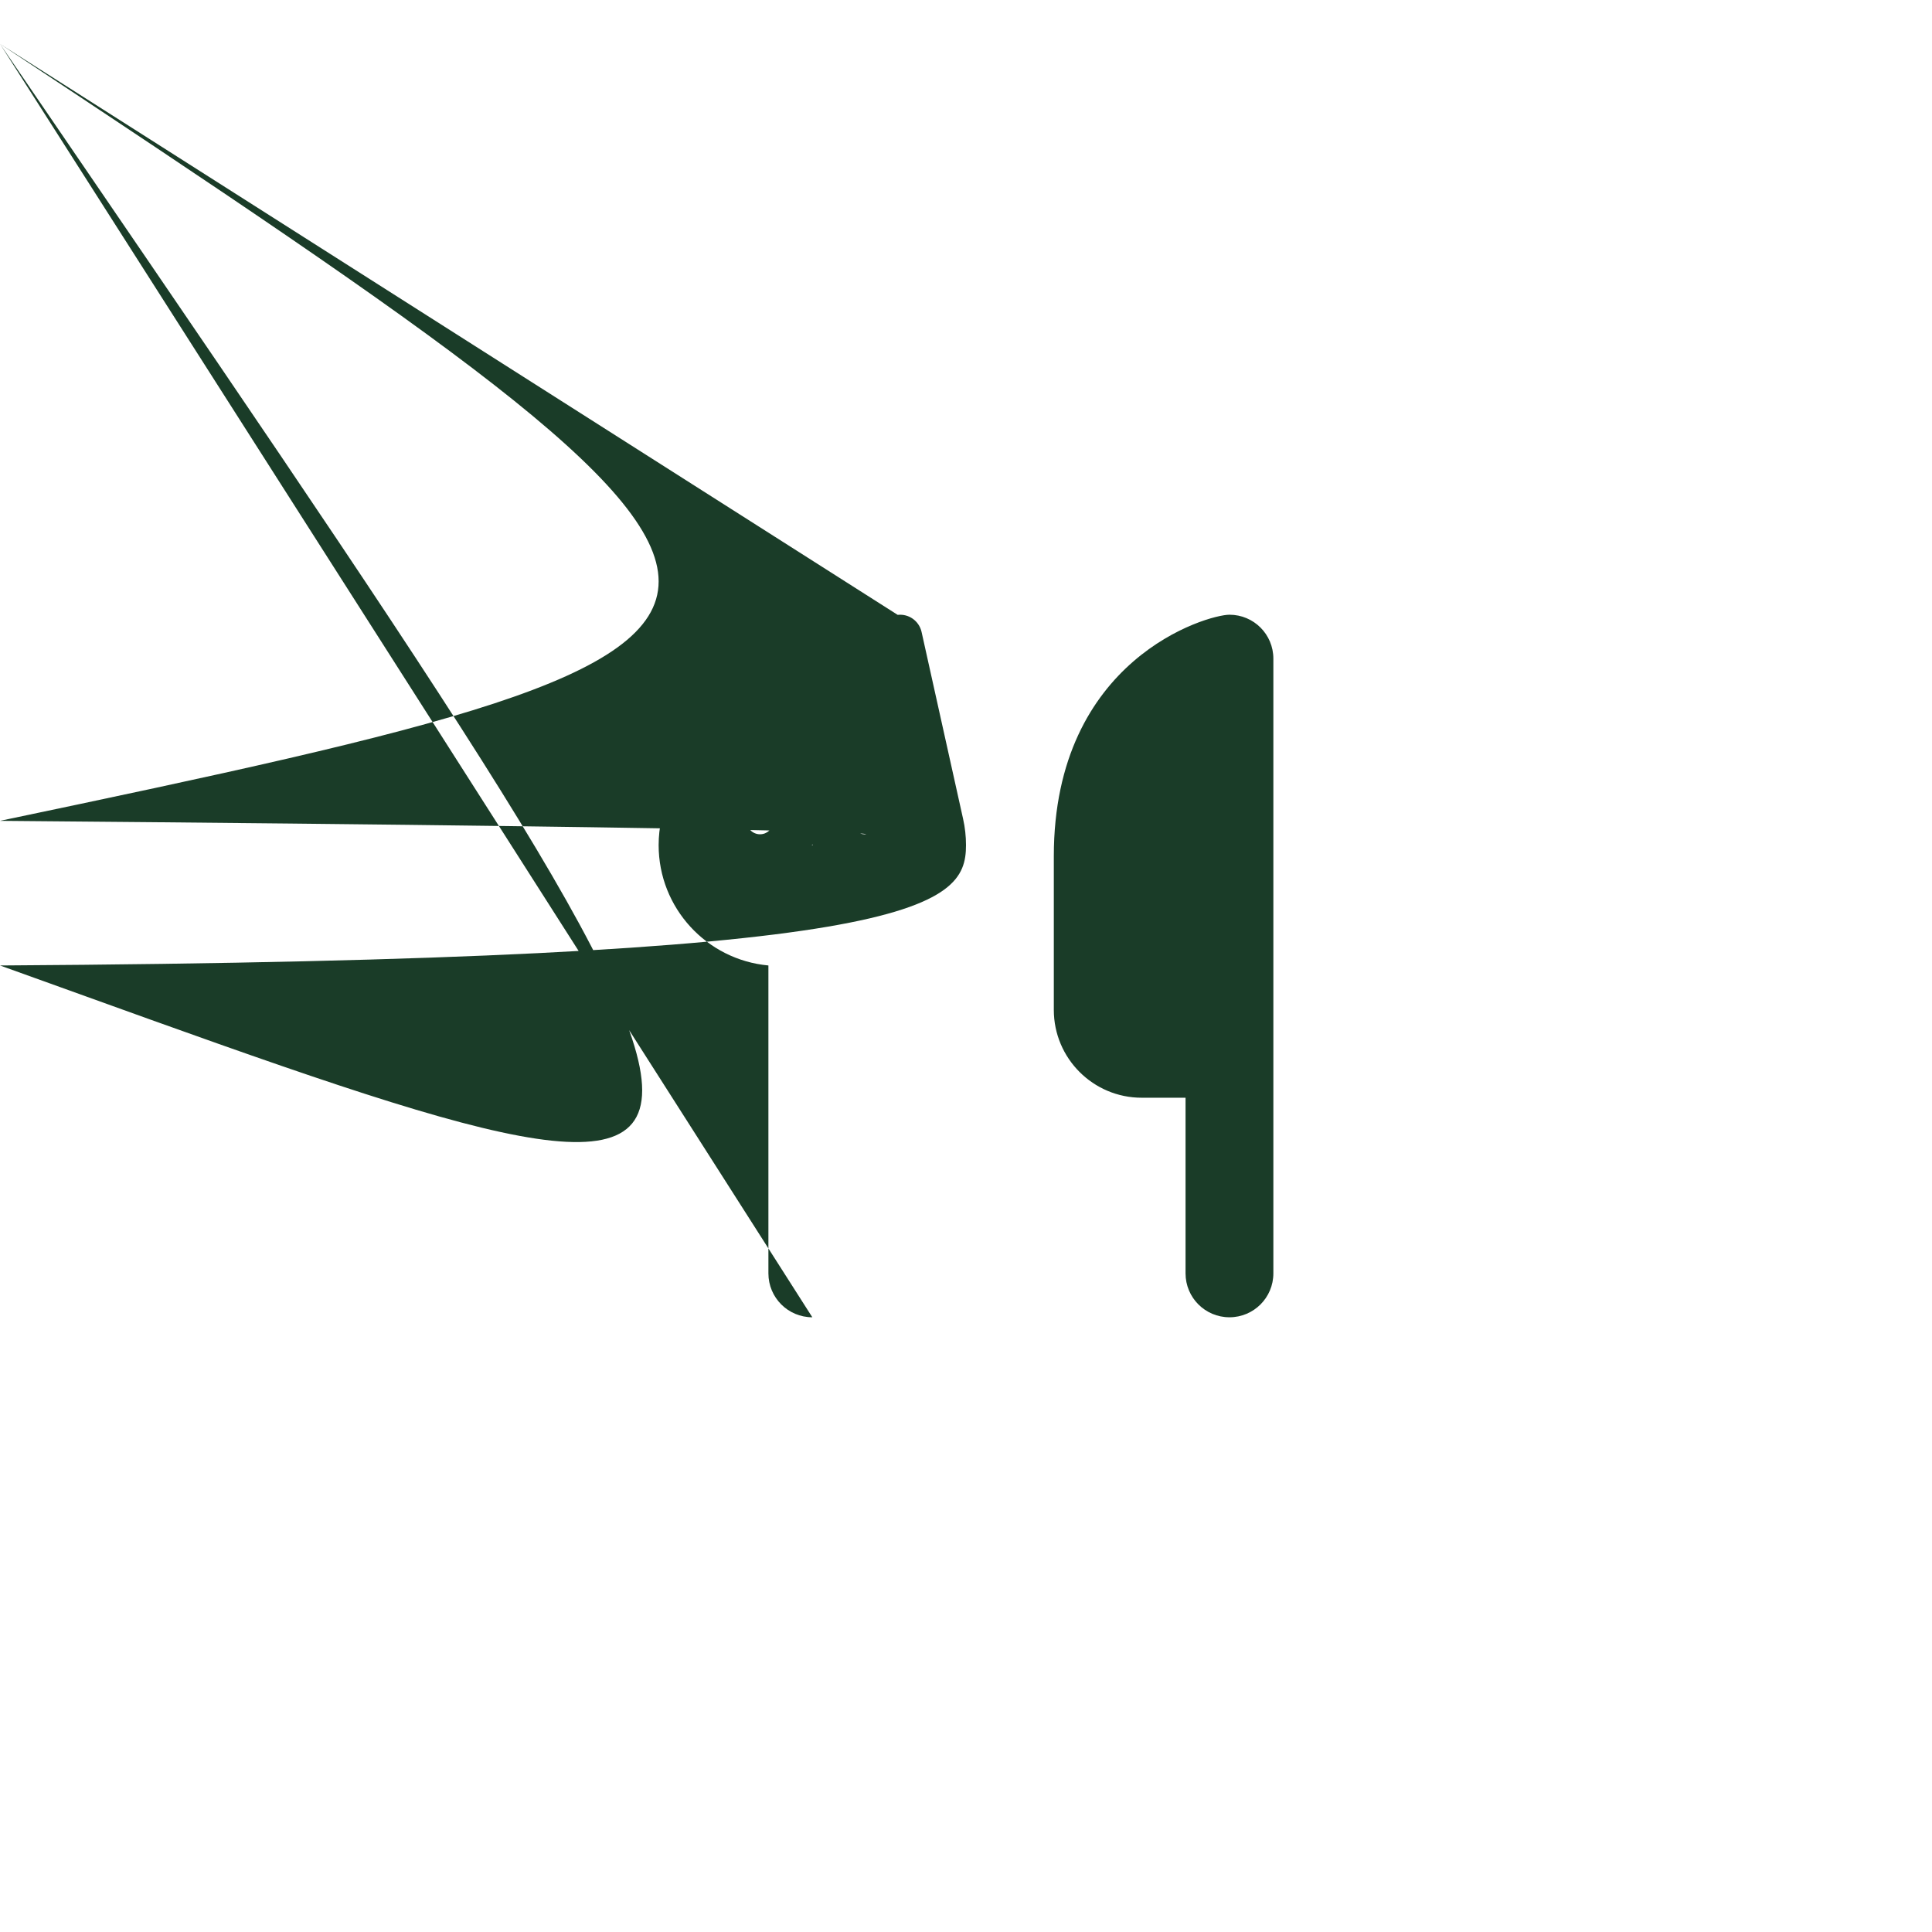 <svg width="44" height="44" viewBox="0 0 44 44" fill="none" xmlns="http://www.w3.org/2000/svg">
<g filter="url(#filter0_d_1_73)">
<rect x="2" y="1" width="40" height="40" rx="8" fill="white" shape-rendering="crispEdges"/>
<path d="M28 13C27.5 13 24 14 24 18.5V22C24 23.103 24.897 24 26 24H27V28C27 28.553 27.447 29 28 29C28.553 29 29 28.553 29 28V24V20.5V14C29 13.447 28.553 13 28 13ZM17 13.5C17 13.244 16.809 13.031 16.553 13.003C16.297 12.975 16.069 13.144 16.012 13.391L15.066 17.65C15.022 17.847 15 18.047 15 18.247C15 19.681 16.097 20.859 17.5 20.988V28C17.5 28.553 17.947 29 18.5 29Cnan nan 19.5 28.553 19.5 28V20.988C20.903 20.859 22 19.681 22 18.247C22 18.047 21.978 17.847 21.934 17.65L20.988 13.391C20.931 13.141 20.697 12.975 20.444 13.003Cnan nan 20 13.244 20 13.5V17.694C20 17.863 19.863 18 19.694 18C19.534 18 19.403 17.878 19.387 17.719L18.997 13.456C18.975 13.197 18.759 13 18.5 13C18.241 13 18.025 13.197 18.003 13.456L17.616 17.719C17.6 17.878 17.469 18 17.309 18C17.141 18 17.003 17.863 17.003 17.694V13.5H17ZM18.509 18.25H18.5H18.491L18.5 18.228L18.509 18.25Z" fill="#1A3C28"/>
</g>
<defs>
<filter id="filter0_d_1_73" x="0" y="0" width="44" height="44" filterUnits="userSpaceOnUse" color-interpolation-filters="sRGB">
<feFlood flood-opacity="0" result="BackgroundImageFix"/>
<feColorMatrix in="SourceAlpha" type="matrix" values="0 0 0 0 0 0 0 0 0 0 0 0 0 0 0 0 0 0 127 0" result="hardAlpha"/>
<feOffset dy="1"/>
<feGaussianBlur stdDeviation="1"/>
<feComposite in2="hardAlpha" operator="out"/>
<feColorMatrix type="matrix" values="0 0 0 0 0 0 0 0 0 0 0 0 0 0 0 0 0 0 0.05 0"/>
<feBlend mode="normal" in2="BackgroundImageFix" result="effect1_dropShadow_1_73"/>
<feBlend mode="normal" in="SourceGraphic" in2="effect1_dropShadow_1_73" result="shape"/>
</filter>
</defs>
</svg>
